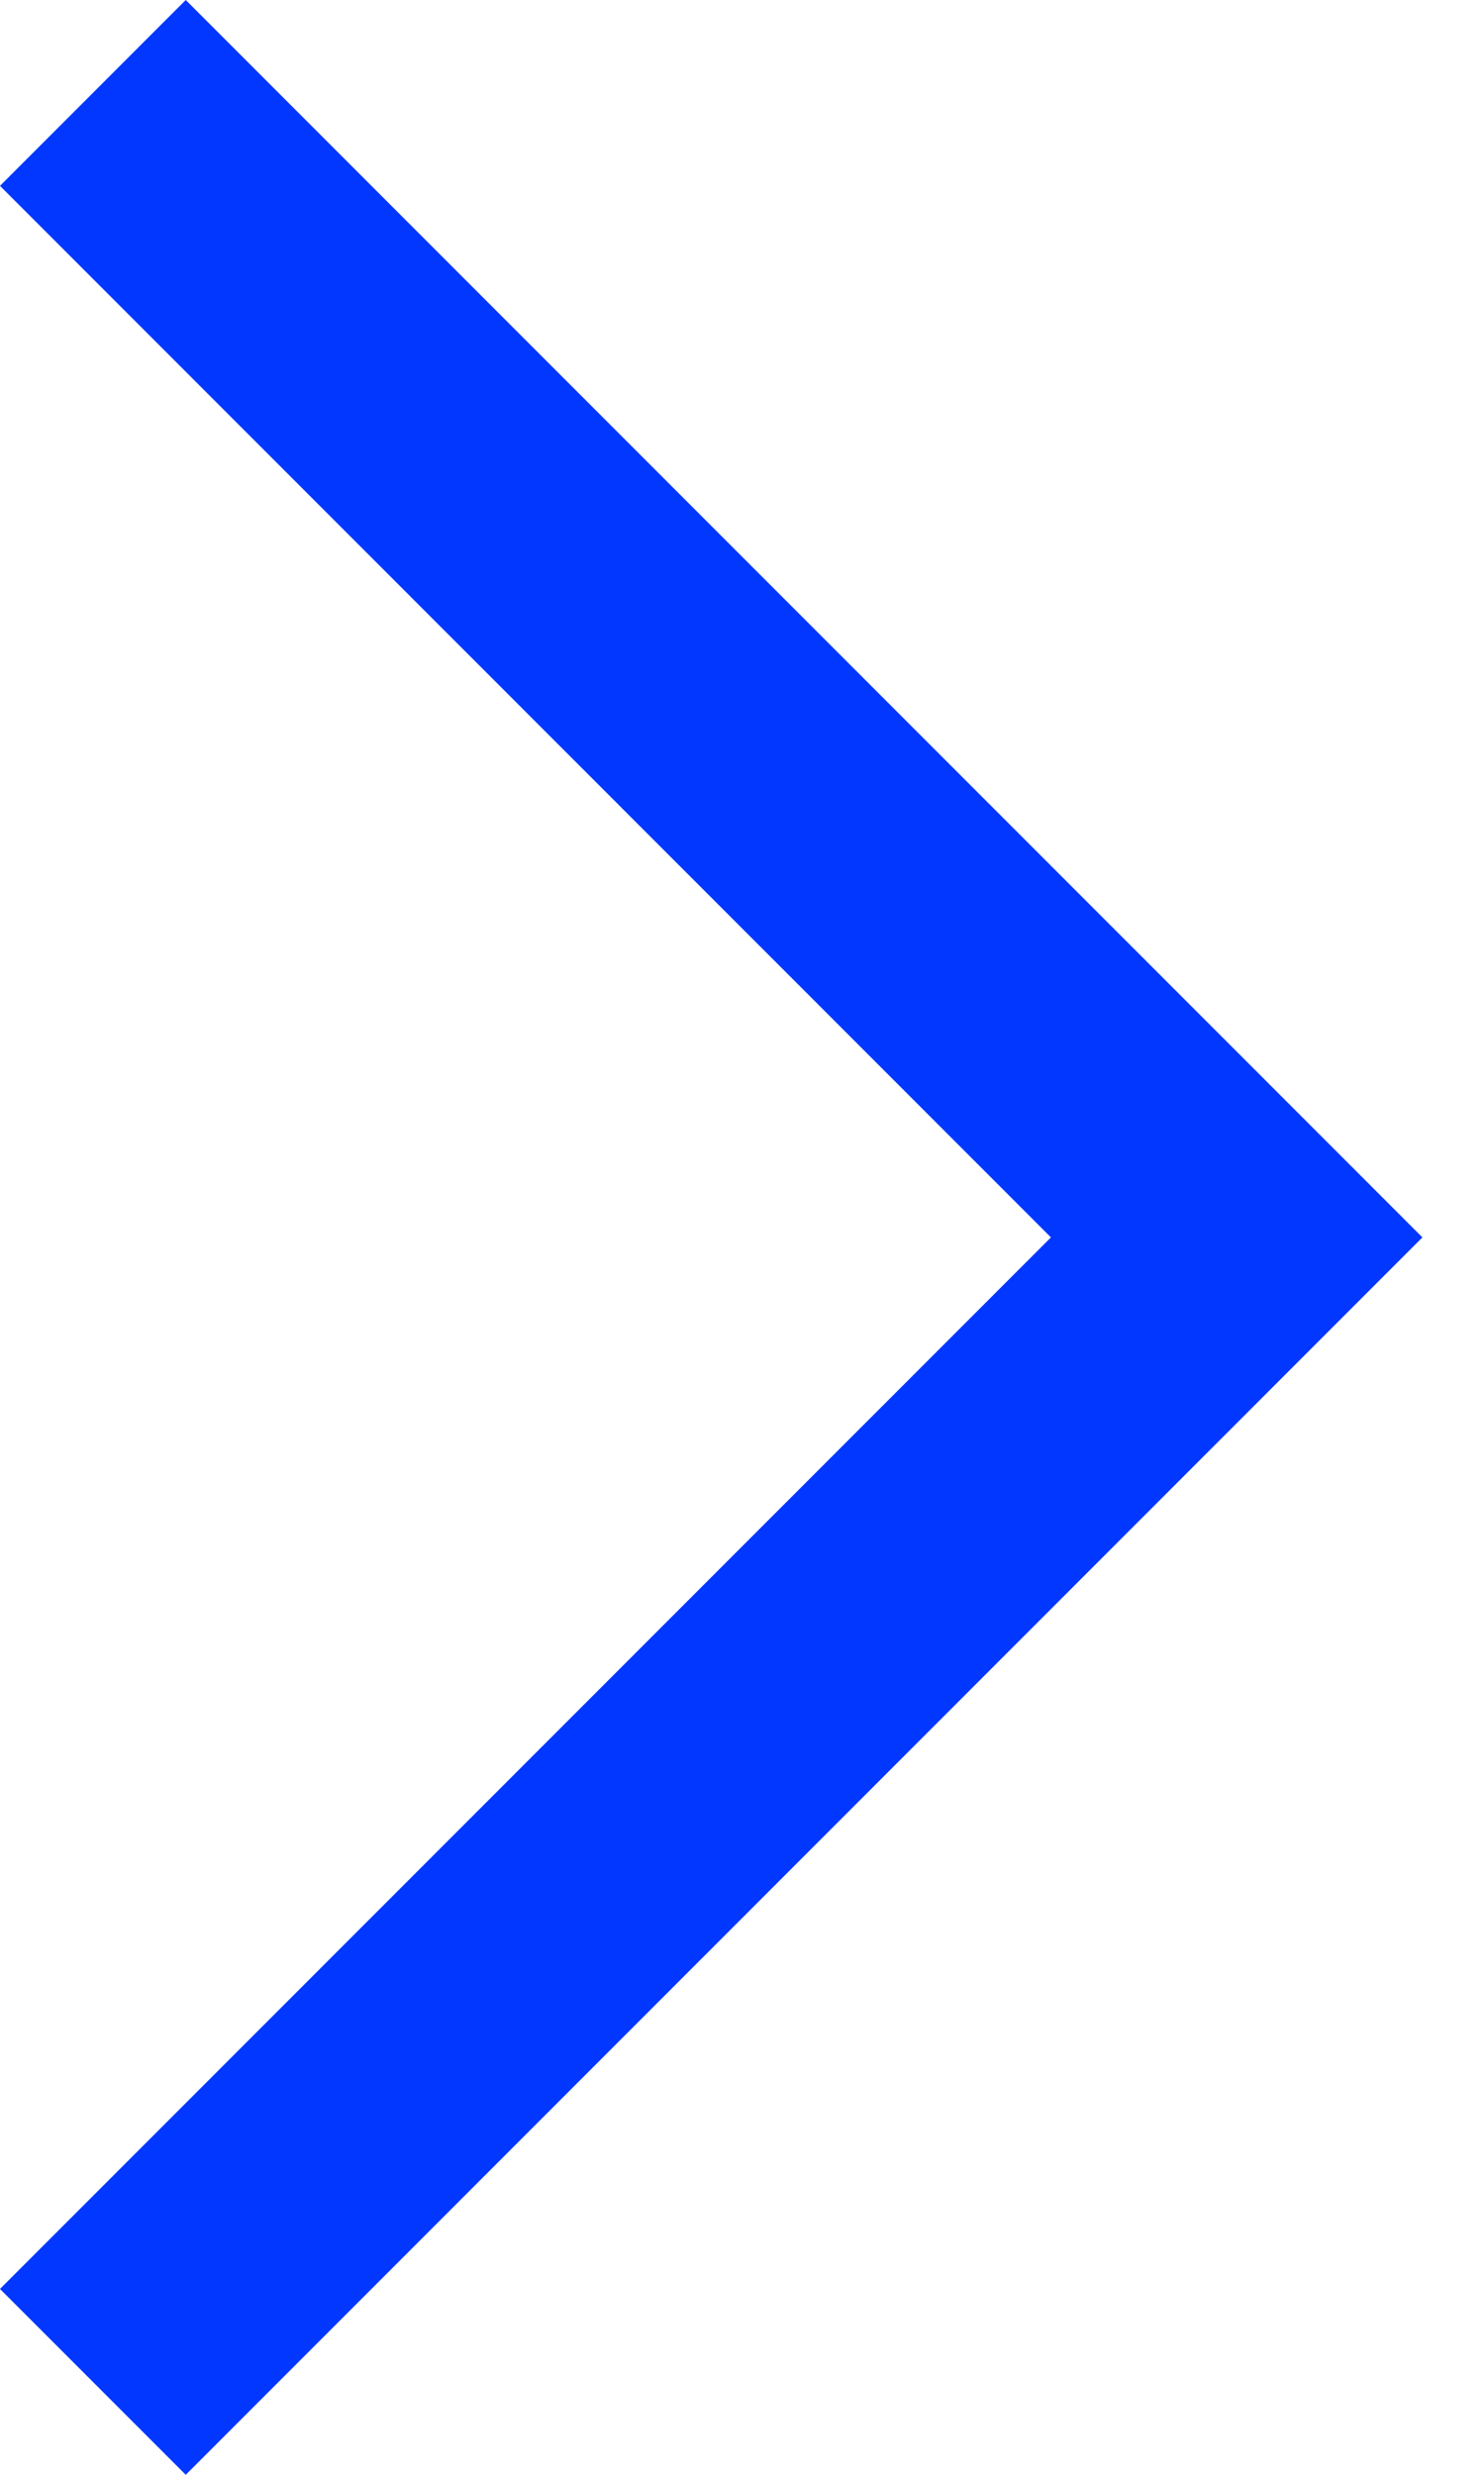 <svg width="6" height="10" viewBox="0 0 6 10" fill="none" xmlns="http://www.w3.org/2000/svg">
  <path fill-rule="evenodd" clip-rule="evenodd" d="M0.751 0L5.751 5L0.751 10L0 9.249L4.249 5L0 0.751L0.751 0Z" fill="#0137FE"/>
</svg>
